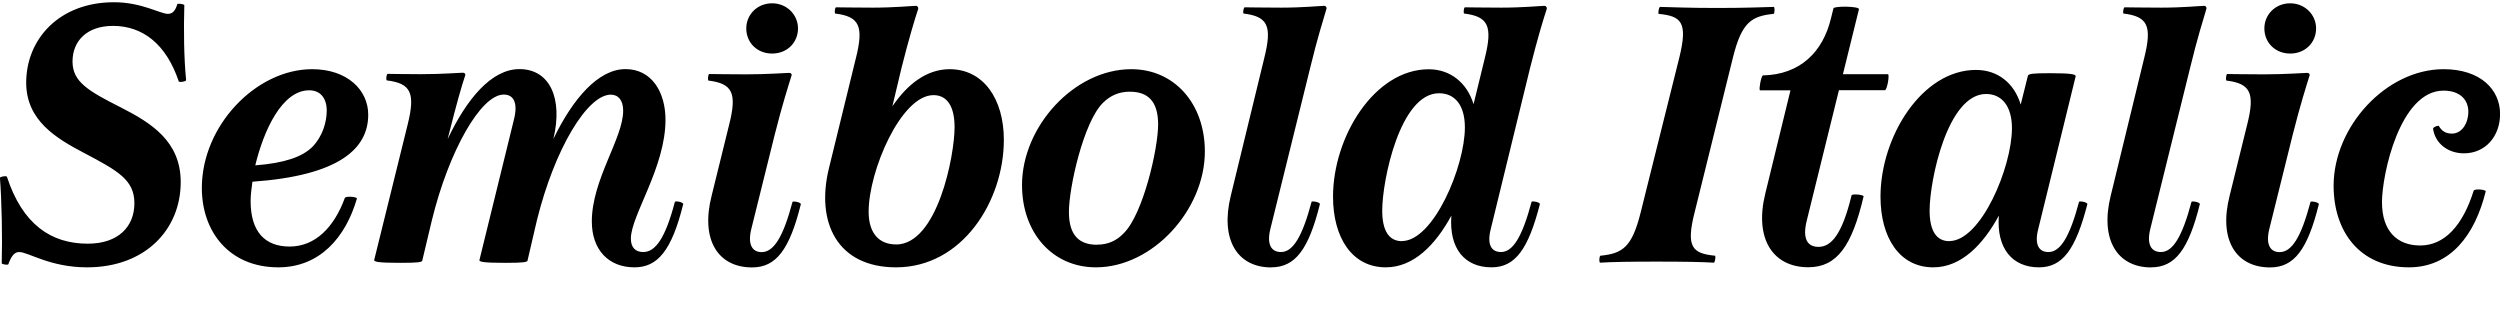 <?xml version="1.0" encoding="UTF-8"?>
<svg version="1.1" viewBox="0 0 305.45 40.673" xmlns="http://www.w3.org/2000/svg">
<path transform="matrix(1 0 0 -1 0 40.673)" d="m10.64 8.01c7.16 0 11.44 4.67 11.44 10.41 0 5.03-3.65 7.25-7.3 9.12-3.96 2-5.92 3.12-5.92 5.61 0 2.54 1.78 4.36 4.94 4.36 3.6 0 6.5-2.18 8.05-6.81 0.18-0.09 0.85 0 0.89 0.18-0.27 2.67-0.31 6.23-0.22 9.17-0.09 0.13-0.71 0.22-0.85 0.13-0.27-0.89-0.62-1.2-1.16-1.2-0.93 0-3.2 1.42-6.59 1.42-6.67 0-10.72-4.49-10.72-9.83 0-4.63 3.69-6.81 7.08-8.59 4.14-2.18 6.14-3.29 6.14-6.14s-1.96-4.94-5.7-4.94c-4.49 0-7.97 2.36-9.88 8.19-0.13 0.13-0.8 0-0.85-0.13 0.22-2.76 0.31-7.3 0.22-10.46 0.04-0.13 0.71-0.22 0.8-0.13 0.4 1.11 0.8 1.51 1.33 1.51 1.11 0 3.78-1.87 8.28-1.87zm23.36 0c5.07 0 8.23 3.65 9.61 8.41-0.04 0.22-1.29 0.31-1.47 0.09-1.33-3.65-3.65-5.96-6.76-5.96-2.98 0-4.76 1.78-4.76 5.56 0 0.62 0.09 1.47 0.22 2.36 10.64 0.76 14.15 4.05 14.15 8.19 0 3.03-2.58 5.56-6.85 5.56-6.85 0-13.48-6.9-13.48-14.51 0-5.38 3.38-9.7 9.34-9.7zm3.78 21.63c1.38 0 2.14-0.98 2.14-2.49 0-1.42-0.53-3.16-1.74-4.41-1.25-1.25-3.47-2-6.99-2.27 1.02 4.23 3.25 9.17 6.59 9.17zm39.74-21.63c2.8 0 4.54 2 5.96 7.74-0.04 0.22-0.85 0.4-1.02 0.27-1.16-4.41-2.36-6.14-3.87-6.14-0.93 0-1.51 0.53-1.51 1.65 0 2.8 4.23 8.68 4.23 14.51 0 3.34-1.65 6.19-4.89 6.19-3.29 0-6.41-3.56-8.81-8.54 1.2 4.98-0.45 8.54-4.14 8.54-3.43 0-6.45-3.65-8.77-8.54l0.13 0.53c0.93 3.69 1.6 6.05 2 7.21 0.09 0.18-0.04 0.36-0.27 0.36-0.45 0-2.54-0.18-5.16-0.18-1.87 0-3.83 0.04-4.05 0.04-0.13-0.09-0.22-0.67-0.09-0.8 2.94-0.36 3.52-1.51 2.54-5.43l-4.09-16.55c0.09-0.18 0.45-0.31 3.2-0.31 2.23 0 2.49 0.09 2.67 0.22l1.2 5.03c2.05 8.37 5.96 15.31 8.77 15.31 1.25 0 1.74-1.07 1.25-3.03l-4.23-17.22c0.04-0.18 0.44-0.31 3.2-0.31 2.18 0 2.49 0.09 2.67 0.22l1.16 4.98c2.18 8.81 6.19 15.35 9.03 15.35 0.93 0 1.51-0.71 1.51-1.96 0-3.38-3.83-8.41-3.83-13.53 0-3.47 2.05-5.61 5.21-5.61zm16.82 26.12c1.82 0 3.16 1.33 3.16 3.07 0 1.69-1.38 3.07-3.16 3.07-1.82 0-3.16-1.38-3.16-3.07 0-1.74 1.33-3.07 3.16-3.07zm-5.25-8.68-2.14-8.68c-1.38-5.38 0.76-8.77 4.94-8.77 2.94 0 4.58 2.18 5.96 7.74-0.04 0.22-0.89 0.4-1.02 0.27-1.16-4.36-2.31-6.14-3.78-6.14-1.11 0-1.74 0.89-1.25 2.85l2.85 11.48c0.93 3.69 1.69 6.05 2.05 7.21 0.09 0.18-0.04 0.36-0.27 0.36-0.44 0-2.58-0.18-5.3-0.18-1.87 0-4.27 0.04-4.49 0.04-0.13-0.09-0.18-0.67-0.09-0.8 2.94-0.36 3.52-1.51 2.54-5.38zm15.49 8.15-3.29-13.44c-1.65-6.67 1.02-12.15 8.19-12.15 8.1 0 13.17 8.1 13.17 15.58 0 4.94-2.45 8.63-6.63 8.63-2.85 0-5.21-1.91-6.99-4.54l1.11 4.67c0.93 3.69 1.65 6.05 2.05 7.25 0.04 0.13-0.09 0.36-0.27 0.36-0.44 0-2.63-0.22-5.3-0.22-1.87 0-4.23 0.04-4.49 0.04-0.13-0.09-0.18-0.62-0.09-0.76 2.94-0.36 3.52-1.51 2.54-5.43zm4.89-22.79c-2 0-3.34 1.29-3.34 4 0 4.98 3.96 14.24 7.92 14.24 1.65 0 2.58-1.34 2.58-3.92 0-3.47-2.09-14.33-7.16-14.33zm28.75 21.41c-6.99 0-13.35-7.03-13.35-14.15 0-5.87 3.74-10.06 9.03-10.06 6.94 0 13.31 7.03 13.31 14.15 0 5.87-3.74 10.06-8.99 10.06zm-4.19-21.45c-2.18 0-3.43 1.16-3.43 4.01 0 2.98 1.78 10.95 4.14 13.31 0.93 0.93 2 1.38 3.29 1.38 2.22 0 3.47-1.16 3.47-4.01 0-2.94-1.82-10.9-4.18-13.26-0.93-0.98-2-1.42-3.29-1.42zm21.28-2.76c2.94 0 4.58 2.18 5.96 7.74-0.04 0.22-0.89 0.4-1.02 0.27-1.16-4.36-2.31-6.14-3.74-6.14-1.16 0-1.78 0.89-1.29 2.85l4.85 19.62c0.89 3.69 1.65 6.05 2 7.25 0.04 0.13-0.04 0.36-0.27 0.36-0.45 0-2.58-0.22-5.25-0.22-1.91 0-4.27 0.04-4.49 0.04-0.13-0.09-0.22-0.62-0.13-0.76 2.98-0.36 3.52-1.51 2.54-5.43l-4.09-16.82c-1.33-5.38 0.8-8.77 4.94-8.77zm31.63 24.34c0.93 3.69 1.65 6.05 2.05 7.25 0.04 0.13-0.09 0.36-0.27 0.36-0.44 0-2.63-0.22-5.3-0.22-1.87 0-4.23 0.04-4.45 0.04-0.13-0.09-0.18-0.62-0.09-0.76 2.94-0.36 3.52-1.51 2.54-5.43l-1.38-5.65c-0.8 2.63-2.85 4.27-5.47 4.27-6.63 0-11.7-8.23-11.7-15.57 0-4.98 2.31-8.63 6.45-8.63 3.43 0 6.1 2.8 8.01 6.32-0.31-4.05 1.65-6.32 4.9-6.32 2.89 0 4.49 2.18 5.92 7.74-0.04 0.22-0.89 0.4-1.02 0.27-1.16-4.36-2.31-6.14-3.74-6.14-1.16 0-1.74 0.89-1.25 2.8zm-15.66-21.14c-1.56 0-2.4 1.25-2.4 3.74 0 3.69 2.18 14.33 6.94 14.33 1.91 0 3.16-1.42 3.16-4.18 0-4.76-3.83-13.88-7.7-13.88zm29.19 3.56c-1.07-4.32-2.22-5.07-4.94-5.34-0.13-0.13-0.18-0.71-0.04-0.85 1.47 0.09 3.56 0.13 6.9 0.13s5.56-0.04 7.03-0.13c0.13 0.13 0.22 0.71 0.13 0.85-2.76 0.27-3.6 1.02-2.49 5.34l4.67 18.87c1.07 4.32 2.27 5.07 4.98 5.34 0.13 0.13 0.13 0.71 0.04 0.85-1.47-0.04-3.56-0.13-6.94-0.13-3.29 0-5.56 0.09-6.99 0.13-0.18-0.13-0.22-0.71-0.18-0.85 2.8-0.27 3.6-1.02 2.54-5.34zm26.66 24.79c0 0.36-3.03 0.4-3.12 0.09l-0.31-1.25c-0.98-4.05-3.74-6.85-8.32-6.94-0.22-0.18-0.49-1.65-0.36-1.82h3.74l-3.07-12.59c-1.38-5.56 0.93-9.03 5.25-9.03 3.52 0 5.34 2.63 6.76 8.68-0.09 0.18-1.25 0.31-1.47 0.13-1.16-4.81-2.49-6.32-4.05-6.32-1.34 0-2 0.98-1.42 3.25l3.92 15.89h5.65c0.27 0.22 0.53 1.78 0.36 1.96h-5.52zm9.08-31.55c3.43 0 6.1 2.8 8.01 6.32-0.31-4.01 1.65-6.32 4.9-6.32 2.89 0 4.49 2.18 5.92 7.74-0.04 0.22-0.89 0.4-1.02 0.27-1.16-4.36-2.31-6.14-3.74-6.14-1.16 0-1.74 0.89-1.25 2.8l4.58 18.69c-0.04 0.22-0.44 0.36-3.2 0.36-2.18 0-2.45-0.09-2.63-0.27l-0.89-3.56c-0.8 2.63-2.8 4.23-5.47 4.23-6.59 0-11.66-8.14-11.66-15.49 0-4.98 2.31-8.63 6.45-8.63zm1.95 3.2c-1.56 0-2.4 1.25-2.4 3.74 0 3.69 2.18 14.24 6.9 14.24 1.91 0 3.16-1.47 3.16-4.18 0-4.76-3.78-13.79-7.65-13.79zm24.66-3.2c2.94 0 4.58 2.18 5.96 7.74-0.04 0.22-0.89 0.4-1.02 0.27-1.16-4.36-2.31-6.14-3.74-6.14-1.16 0-1.78 0.89-1.29 2.85l4.85 19.62c0.89 3.69 1.65 6.05 2 7.25 0.04 0.13-0.04 0.36-0.27 0.36-0.44 0-2.58-0.22-5.25-0.22-1.91 0-4.27 0.04-4.49 0.04-0.13-0.09-0.22-0.62-0.13-0.76 2.98-0.36 3.52-1.51 2.54-5.43l-4.09-16.82c-1.34-5.38 0.8-8.77 4.94-8.77zm17 26.12c1.82 0 3.16 1.33 3.16 3.07 0 1.69-1.38 3.07-3.16 3.07-1.82 0-3.16-1.38-3.16-3.07 0-1.74 1.34-3.07 3.16-3.07zm-5.26-8.68-2.14-8.68c-1.38-5.38 0.76-8.77 4.94-8.77 2.94 0 4.58 2.18 5.96 7.74-0.04 0.22-0.89 0.4-1.02 0.27-1.16-4.36-2.31-6.14-3.78-6.14-1.11 0-1.74 0.89-1.25 2.85l2.85 11.48c0.93 3.69 1.69 6.05 2.05 7.21 0.09 0.18-0.04 0.36-0.27 0.36-0.44 0-2.58-0.18-5.3-0.18-1.87 0-4.27 0.04-4.49 0.04-0.13-0.09-0.18-0.67-0.09-0.8 2.94-0.36 3.52-1.51 2.54-5.38zm19.76-17.44c5.03 0 8.05 3.87 9.39 9.3-0.09 0.22-1.29 0.31-1.47 0.09-1.33-4.27-3.56-6.72-6.54-6.72-2.8 0-4.67 1.74-4.67 5.3 0 3.34 2.18 13.62 7.52 13.62 1.96 0 3.03-1.07 3.03-2.58 0-1.42-0.8-2.67-2-2.67-0.76 0-1.25 0.31-1.6 0.93-0.13 0.09-0.67-0.13-0.71-0.31 0.22-1.74 1.74-3.03 3.78-3.03 2.63 0 4.41 2.09 4.41 4.81 0 2.98-2.4 5.47-6.9 5.47-7.03 0-13.44-7.03-13.44-14.24 0-5.61 3.2-9.97 9.21-9.97z"/>
</svg>
